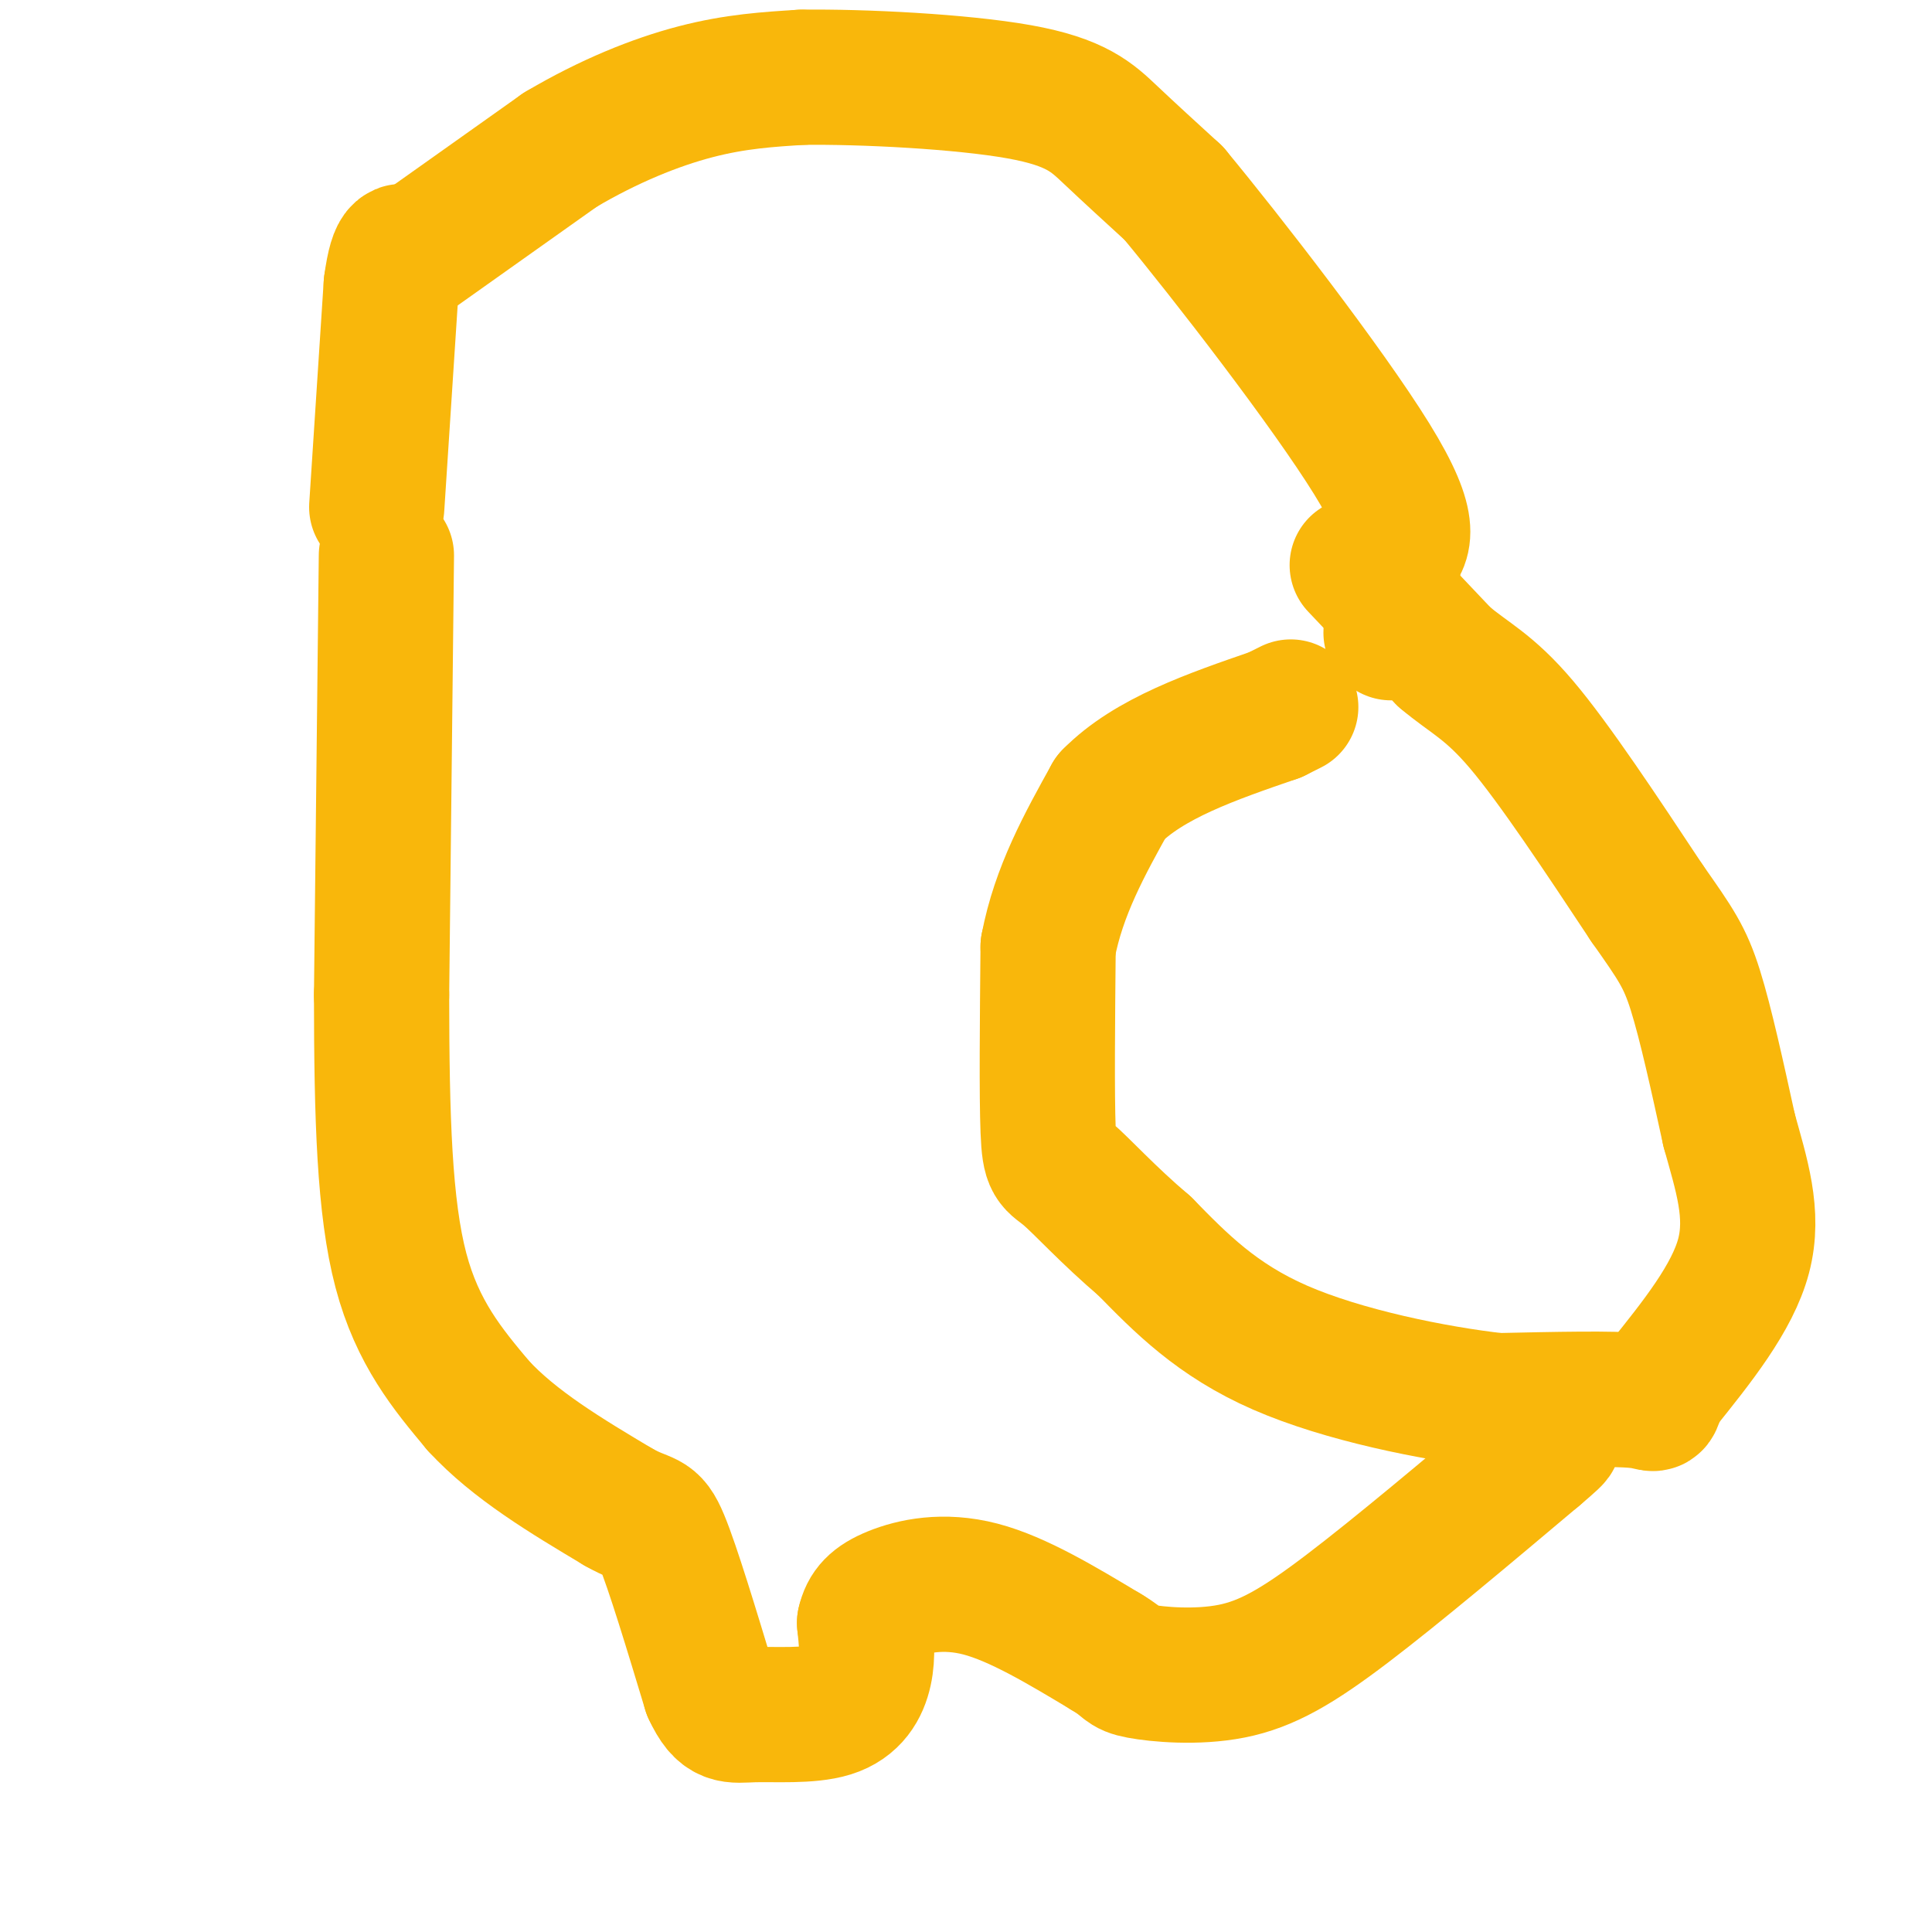 <svg viewBox='0 0 400 400' version='1.1' xmlns='http://www.w3.org/2000/svg' xmlns:xlink='http://www.w3.org/1999/xlink'><g fill='none' stroke='#F9B70B' stroke-width='6' stroke-linecap='round' stroke-linejoin='round'><path d='M80,85c0.000,0.000 1.000,-18.000 1,-18'/><path d='M81,67c2.000,-5.833 6.500,-11.417 11,-17'/><path d='M92,50c2.333,-3.000 2.667,-2.000 3,-1'/></g>
<g fill='none' stroke='#F9B70B' stroke-width='28' stroke-linecap='round' stroke-linejoin='round'><path d='M78,105c0.000,0.000 3.000,-46.000 3,-46'/><path d='M81,59c1.167,-8.667 2.583,-7.333 4,-6'/><path d='M85,53c0.000,0.000 31.000,-22.000 31,-22'/><path d='M116,31c10.067,-5.956 19.733,-9.844 28,-12c8.267,-2.156 15.133,-2.578 22,-3'/><path d='M166,16c12.607,-0.179 33.125,0.875 45,3c11.875,2.125 15.107,5.321 19,9c3.893,3.679 8.446,7.839 13,12'/><path d='M243,40c10.956,13.200 31.844,40.200 41,55c9.156,14.800 6.578,17.400 4,20'/><path d='M288,115c0.667,6.000 0.333,11.000 0,16'/><path d='M281,117c0.000,0.000 18.000,19.000 18,19'/><path d='M299,136c5.200,4.422 9.200,5.978 16,14c6.800,8.022 16.400,22.511 26,37'/><path d='M341,187c5.956,8.467 7.844,11.133 10,18c2.156,6.867 4.578,17.933 7,29'/><path d='M358,234c2.511,9.089 5.289,17.311 3,26c-2.289,8.689 -9.644,17.844 -17,27'/><path d='M344,287c-2.467,4.867 -0.133,3.533 -5,3c-4.867,-0.533 -16.933,-0.267 -29,0'/><path d='M310,290c-13.267,-1.511 -31.933,-5.289 -45,-11c-13.067,-5.711 -20.533,-13.356 -28,-21'/><path d='M237,258c-7.714,-6.560 -13.000,-12.458 -16,-15c-3.000,-2.542 -3.714,-1.726 -4,-9c-0.286,-7.274 -0.143,-22.637 0,-38'/><path d='M217,196c2.167,-11.500 7.583,-21.250 13,-31'/><path d='M230,165c7.833,-8.000 20.917,-12.500 34,-17'/><path d='M264,148c5.667,-2.833 2.833,-1.417 0,0'/><path d='M80,115c0.000,0.000 -1.000,91.000 -1,91'/><path d='M79,206c0.022,25.578 0.578,44.022 4,57c3.422,12.978 9.711,20.489 16,28'/><path d='M99,291c7.500,8.167 18.250,14.583 29,21'/><path d='M128,312c6.067,3.444 6.733,1.556 9,7c2.267,5.444 6.133,18.222 10,31'/><path d='M147,350c2.727,5.893 4.545,5.126 9,5c4.455,-0.126 11.545,0.389 16,-1c4.455,-1.389 6.273,-4.683 7,-8c0.727,-3.317 0.364,-6.659 0,-10'/><path d='M179,336c0.595,-2.690 2.083,-4.417 6,-6c3.917,-1.583 10.262,-3.024 18,-1c7.738,2.024 16.869,7.512 26,13'/><path d='M229,342c4.715,2.812 3.501,3.341 7,4c3.499,0.659 11.711,1.447 19,0c7.289,-1.447 13.654,-5.128 24,-13c10.346,-7.872 24.673,-19.936 39,-32'/><path d='M318,301c6.500,-5.500 3.250,-3.250 0,-1'/></g>
</svg>